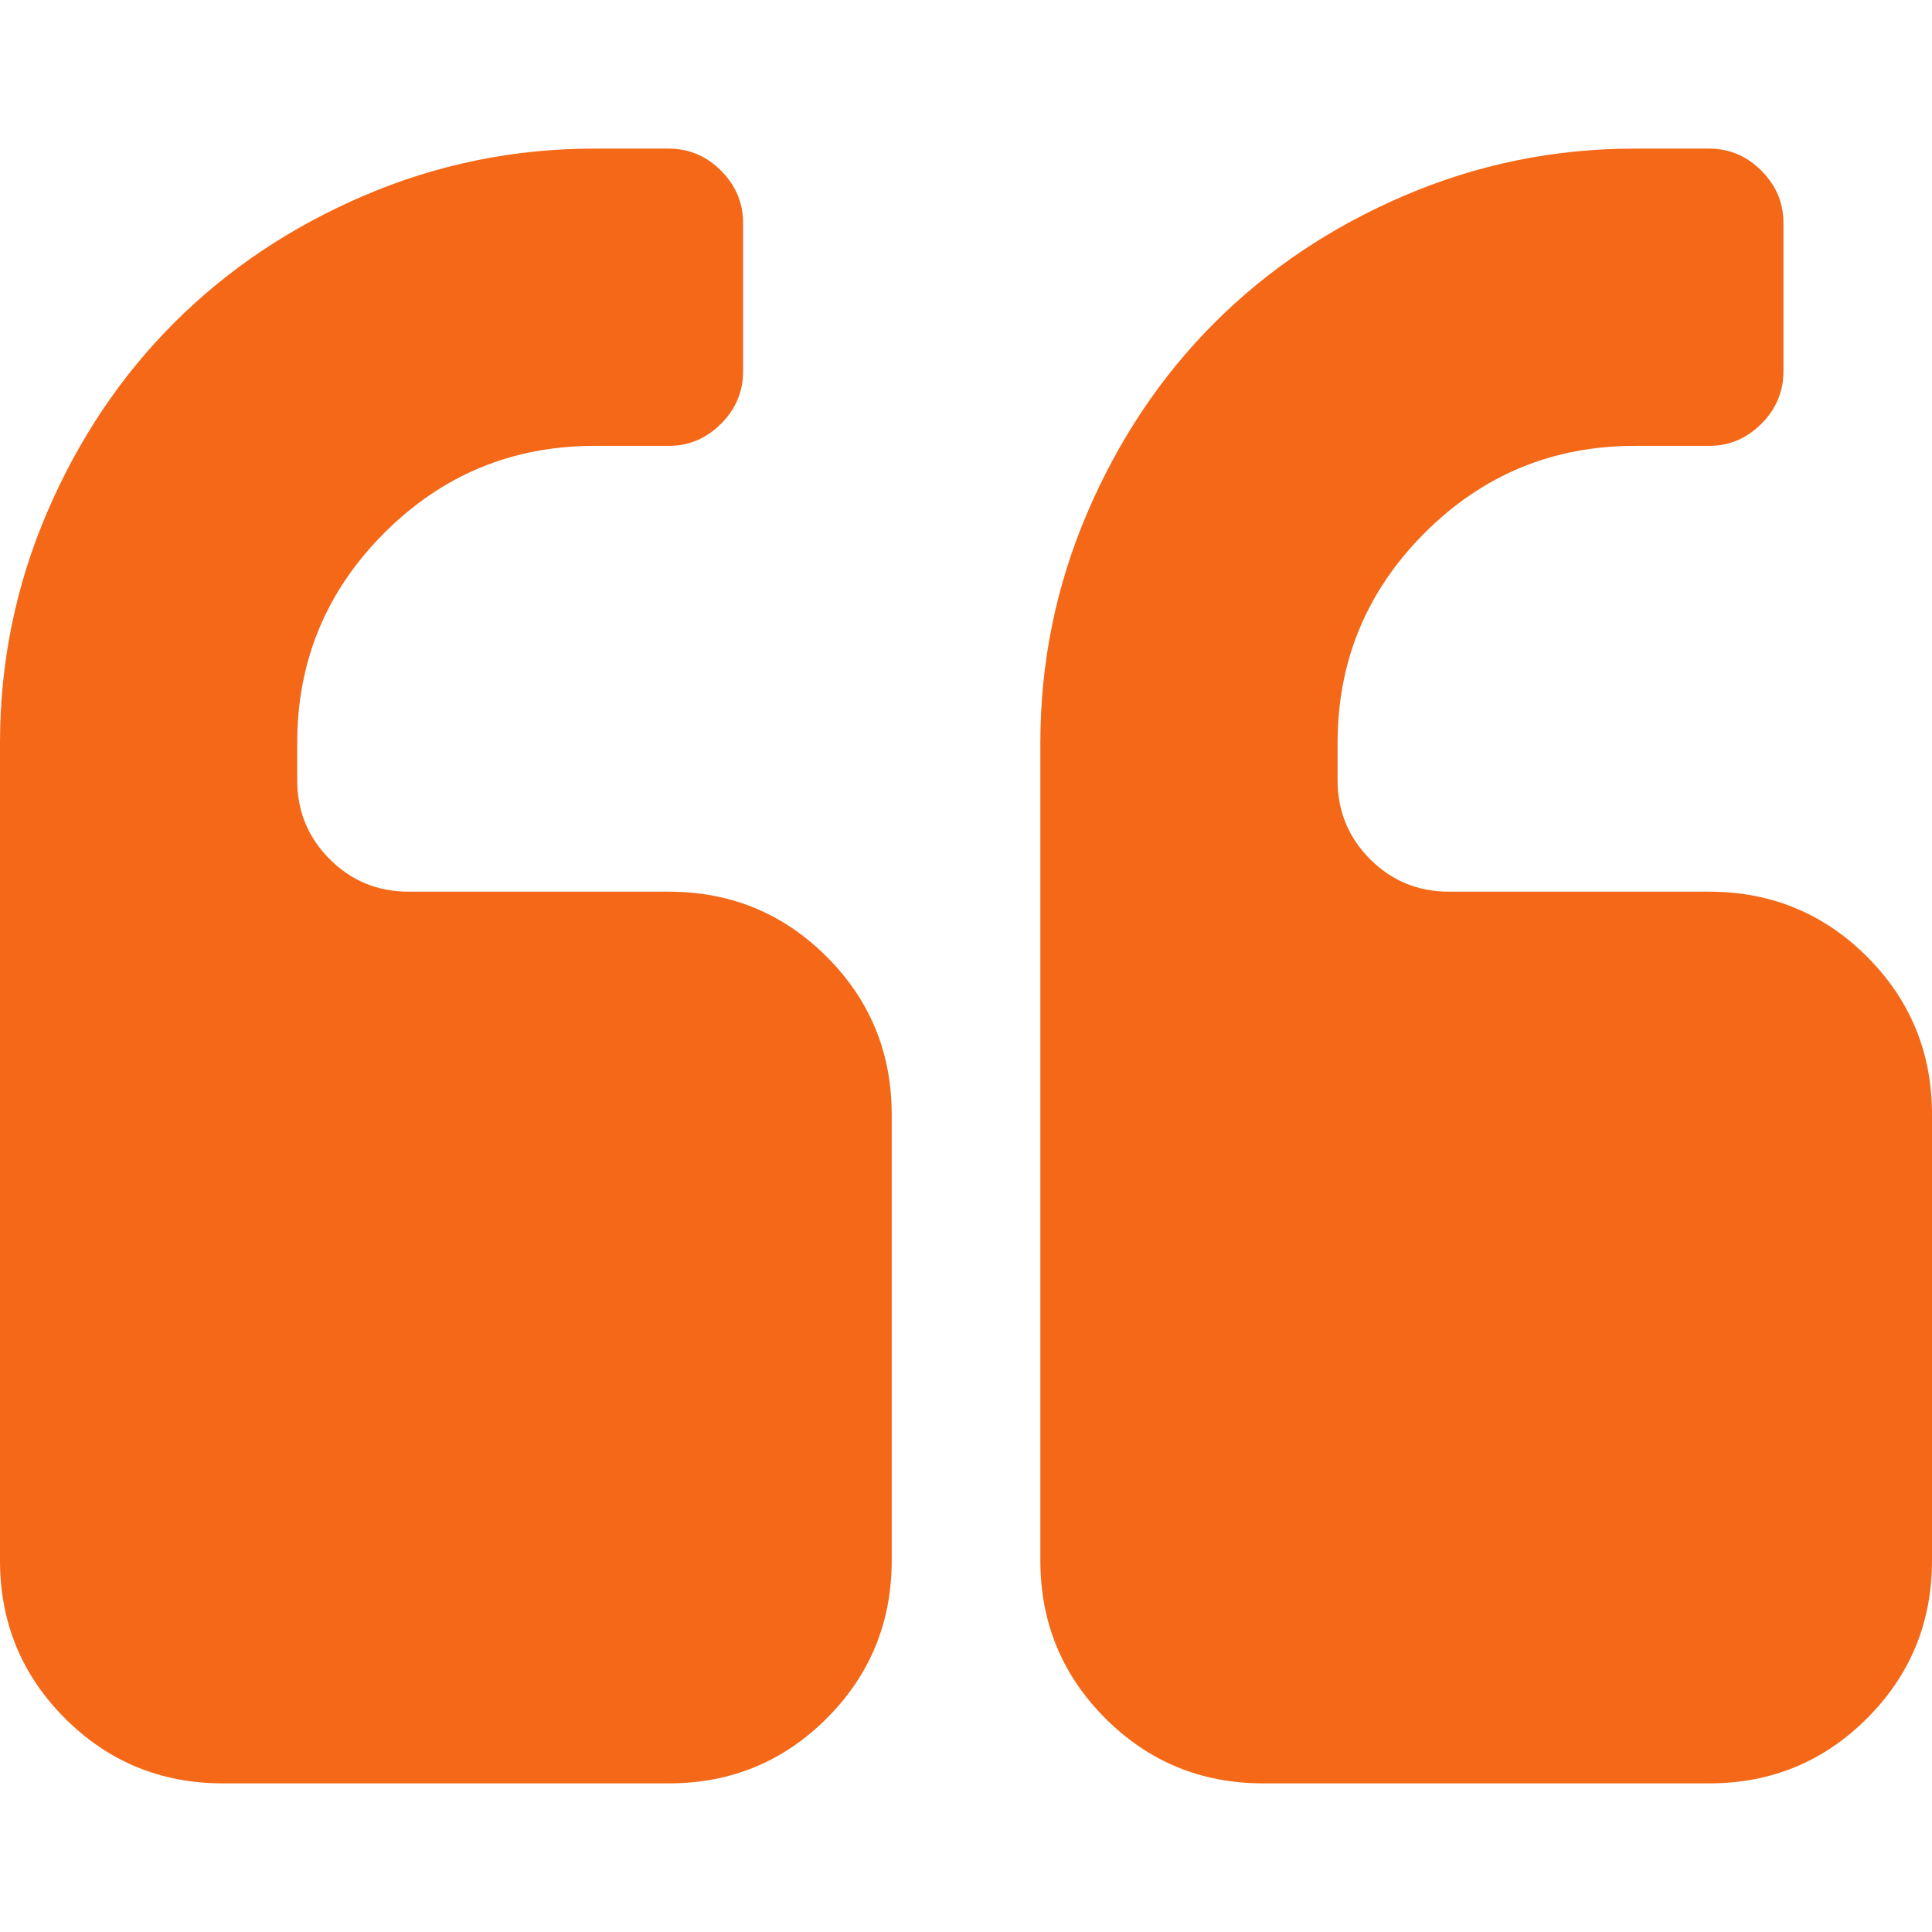 <svg width="60" height="60" viewBox="0 0 60 60" fill="none" xmlns="http://www.w3.org/2000/svg">
<path d="M20.769 27.692H12.692C11.73 27.692 10.913 27.356 10.24 26.683C9.567 26.01 9.23 25.192 9.23 24.23V23.077C9.23 20.529 10.132 18.354 11.935 16.55C13.738 14.748 15.914 13.847 18.462 13.847H20.769C21.394 13.847 21.935 13.618 22.392 13.161C22.848 12.705 23.077 12.164 23.077 11.539V6.923C23.077 6.298 22.848 5.757 22.392 5.3C21.935 4.844 21.394 4.615 20.769 4.615H18.462C15.961 4.615 13.576 5.102 11.304 6.076C9.032 7.049 7.068 8.366 5.409 10.024C3.75 11.682 2.434 13.648 1.46 15.919C0.487 18.191 0 20.577 0 23.077V48.461C0 50.385 0.673 52.019 2.019 53.366C3.365 54.712 5 55.384 6.923 55.384H20.77C22.693 55.384 24.327 54.712 25.674 53.366C27.02 52.019 27.693 50.385 27.693 48.461V34.615C27.693 32.692 27.02 31.058 25.673 29.711C24.327 28.366 22.692 27.692 20.769 27.692Z" fill="#F46817"/>
<path d="M57.982 29.711C56.636 28.366 55.002 27.692 53.078 27.692H45.001C44.04 27.692 43.222 27.356 42.55 26.683C41.877 26.01 41.54 25.192 41.54 24.23V23.077C41.54 20.529 42.442 18.354 44.244 16.55C46.047 14.748 48.222 13.847 50.771 13.847H53.078C53.703 13.847 54.245 13.618 54.701 13.161C55.157 12.705 55.386 12.164 55.386 11.539V6.923C55.386 6.298 55.157 5.757 54.701 5.3C54.245 4.844 53.704 4.615 53.078 4.615H50.771C48.27 4.615 45.885 5.102 43.612 6.076C41.341 7.049 39.377 8.366 37.718 10.024C36.059 11.682 34.743 13.648 33.769 15.919C32.796 18.191 32.309 20.577 32.309 23.077V48.461C32.309 50.385 32.982 52.019 34.328 53.366C35.674 54.712 37.308 55.384 39.231 55.384H53.078C55.001 55.384 56.635 54.712 57.981 53.366C59.328 52.019 60 50.385 60 48.461V34.615C60 32.692 59.328 31.058 57.982 29.711Z" fill="#F46817"/>
</svg>
